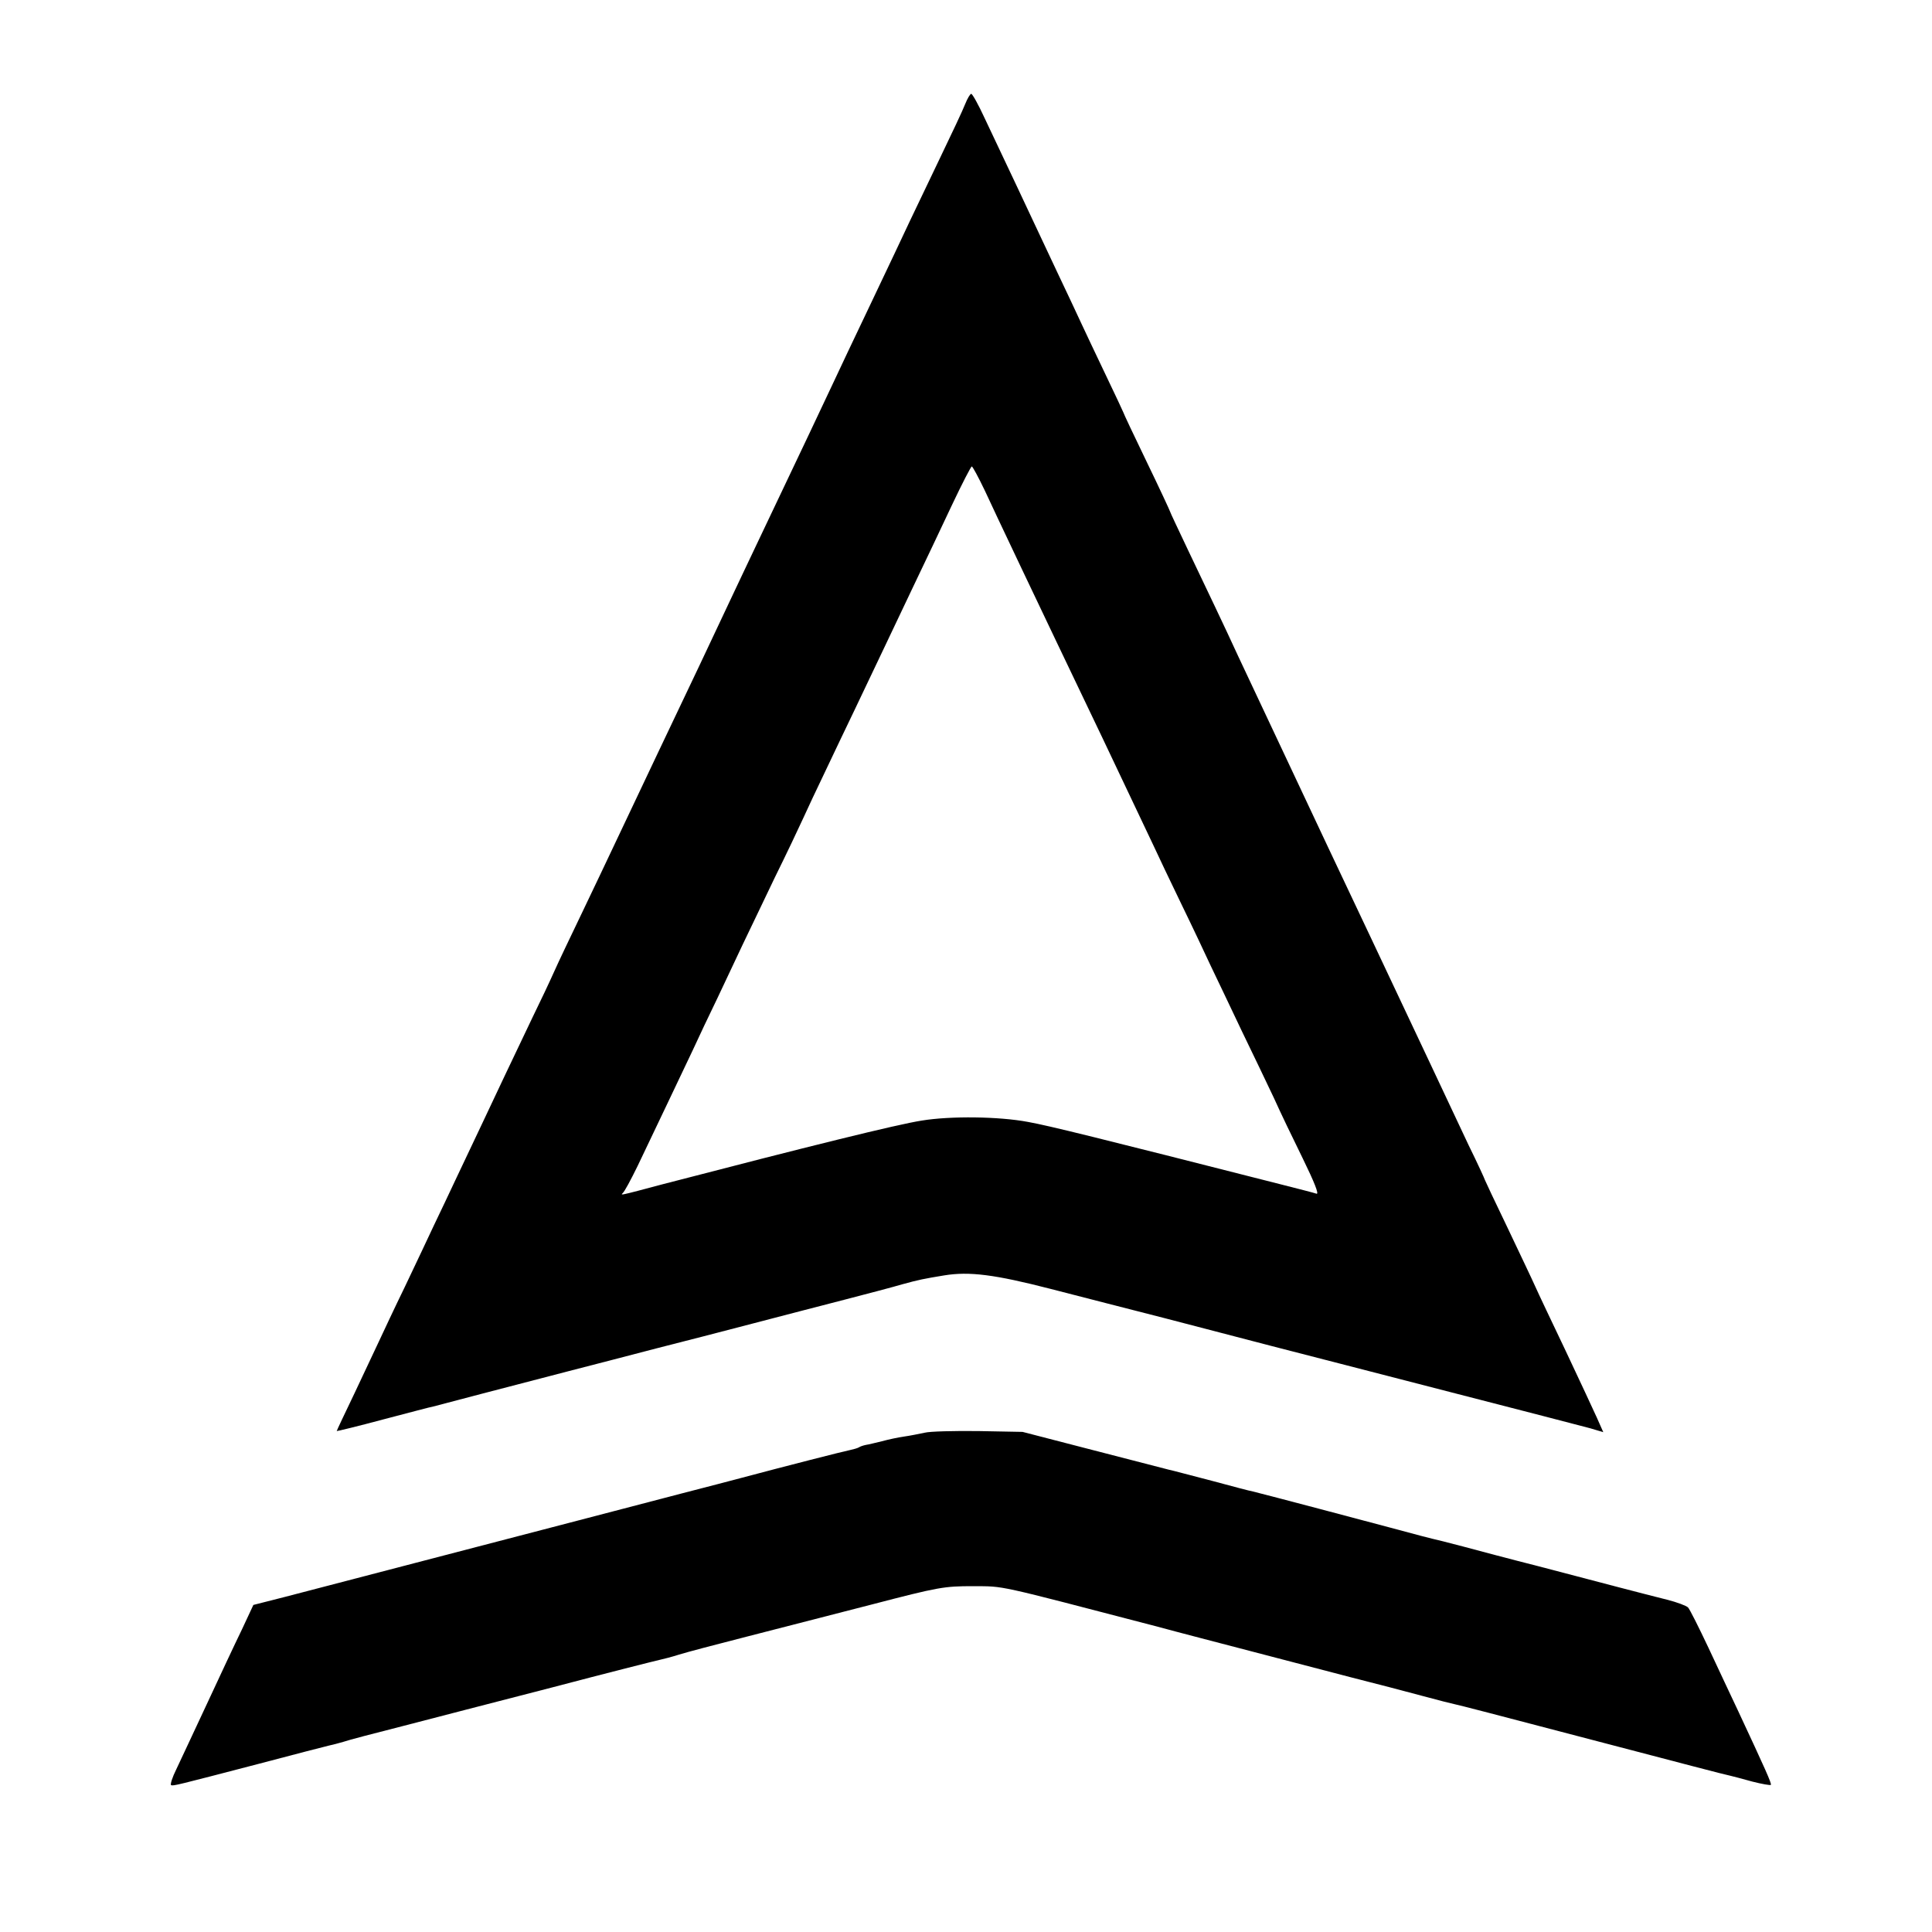 <?xml version="1.0" standalone="no"?>
<!DOCTYPE svg PUBLIC "-//W3C//DTD SVG 20010904//EN"
 "http://www.w3.org/TR/2001/REC-SVG-20010904/DTD/svg10.dtd">
<svg version="1.0" xmlns="http://www.w3.org/2000/svg"
 width="700pt" height="700pt" viewBox="0 0 700 700"
 preserveAspectRatio="xMidYMid meet">
<g transform="translate(0,700) scale(0.1,-0.1)"
fill="#000000" stroke="none">
<path d="M3497 6623 c-8 -21 -49 -108 -90 -193 -41 -85 -90 -189 -110 -230
-19 -41 -83 -176 -142 -300 -59 -124 -120 -252 -135 -285 -33 -71 -119 -252
-275 -580 -31 -66 -72 -151 -90 -190 -64 -137 -168 -356 -270 -570 -31 -66
-92 -194 -135 -285 -43 -91 -108 -228 -145 -305 -37 -77 -81 -169 -97 -205
-16 -36 -51 -110 -78 -165 -70 -146 -137 -288 -185 -390 -23 -49 -64 -135 -90
-190 -26 -55 -63 -134 -83 -175 -19 -41 -66 -140 -104 -220 -39 -80 -81 -170
-95 -200 -14 -30 -54 -115 -89 -189 -35 -73 -64 -134 -64 -136 0 -1 75 17 168
42 92 24 174 46 182 47 8 2 87 23 175 46 88 23 230 60 315 82 85 22 229 59
320 83 91 23 246 63 345 89 99 26 250 65 335 87 85 22 180 47 210 56 58 16 78
20 151 32 91 15 184 3 386 -49 109 -28 295 -76 413 -106 118 -31 289 -75 380
-99 91 -23 379 -98 640 -165 261 -67 496 -128 522 -135 l47 -14 -23 52 c-13
29 -64 138 -113 242 -50 105 -100 210 -111 235 -11 25 -57 121 -101 214 -45
93 -81 170 -81 171 0 2 -26 59 -59 126 -32 68 -93 198 -136 289 -43 91 -99
210 -125 265 -26 55 -137 291 -248 525 -110 234 -221 470 -247 525 -26 55 -62
132 -80 170 -49 107 -111 236 -181 383 -35 74 -64 135 -64 137 0 2 -38 84 -85
181 -47 97 -85 178 -85 180 0 1 -29 63 -64 136 -35 73 -75 158 -89 188 -14 30
-53 114 -87 185 -34 72 -73 155 -87 185 -24 52 -80 170 -176 373 -22 48 -44
87 -48 87 -4 0 -14 -17 -22 -37z m71 -1400 c34 -74 179 -380 427 -898 126
-265 159 -335 185 -390 15 -33 60 -127 100 -210 40 -82 88 -184 107 -225 20
-41 70 -147 112 -235 43 -88 95 -198 117 -244 21 -47 68 -145 104 -218 42 -86
60 -131 50 -128 -8 3 -67 18 -130 34 -672 171 -838 212 -915 226 -106 20 -281
22 -385 5 -90 -14 -409 -93 -940 -231 -63 -17 -124 -33 -135 -35 -12 -3 -15
-2 -9 3 6 4 30 49 54 98 70 147 160 335 200 420 20 44 61 130 90 190 29 61 70
148 92 195 23 47 74 155 115 240 42 85 88 182 103 215 15 33 51 110 80 170 29
61 76 160 105 220 87 182 134 282 214 450 42 88 106 222 141 297 36 76 68 138
71 138 3 0 24 -39 47 -87z"/>
<path d="M3350 1809 c-19 -4 -53 -11 -75 -14 -22 -3 -58 -11 -80 -17 -22 -5
-48 -12 -57 -13 -10 -2 -22 -6 -26 -9 -5 -3 -19 -7 -33 -10 -21 -4 -229 -57
-394 -101 -33 -9 -130 -34 -215 -56 -85 -22 -195 -51 -245 -64 -49 -13 -153
-40 -230 -60 -77 -20 -300 -78 -495 -129 -195 -51 -406 -106 -468 -122 l-114
-29 -42 -90 c-24 -49 -81 -171 -127 -270 -46 -99 -96 -205 -110 -235 -15 -30
-23 -56 -19 -58 9 -3 17 -1 320 78 129 34 244 64 254 66 10 2 33 8 50 13 17 6
112 31 211 56 99 26 344 89 545 141 201 53 376 97 390 100 14 3 45 11 70 19
25 8 135 37 245 65 110 28 315 81 455 117 242 63 261 66 365 66 118 -1 71 9
670 -147 77 -21 228 -60 335 -88 107 -28 269 -70 360 -94 91 -23 210 -54 265
-69 55 -15 107 -28 117 -30 15 -3 120 -30 543 -141 260 -68 438 -115 455 -118
8 -2 44 -11 79 -21 35 -9 65 -14 67 -12 4 4 -20 57 -118 267 -25 52 -73 156
-108 230 -35 74 -68 140 -74 146 -6 6 -40 19 -76 28 -36 9 -114 29 -175 45
-60 16 -191 50 -290 76 -99 25 -223 58 -275 72 -52 14 -102 26 -111 28 -10 2
-66 17 -125 33 -93 25 -479 127 -524 138 -8 1 -76 19 -150 39 -74 19 -144 38
-155 40 -11 3 -135 35 -275 71 l-255 66 -160 3 c-88 1 -176 -1 -195 -6z"/>
</g>
</svg>
